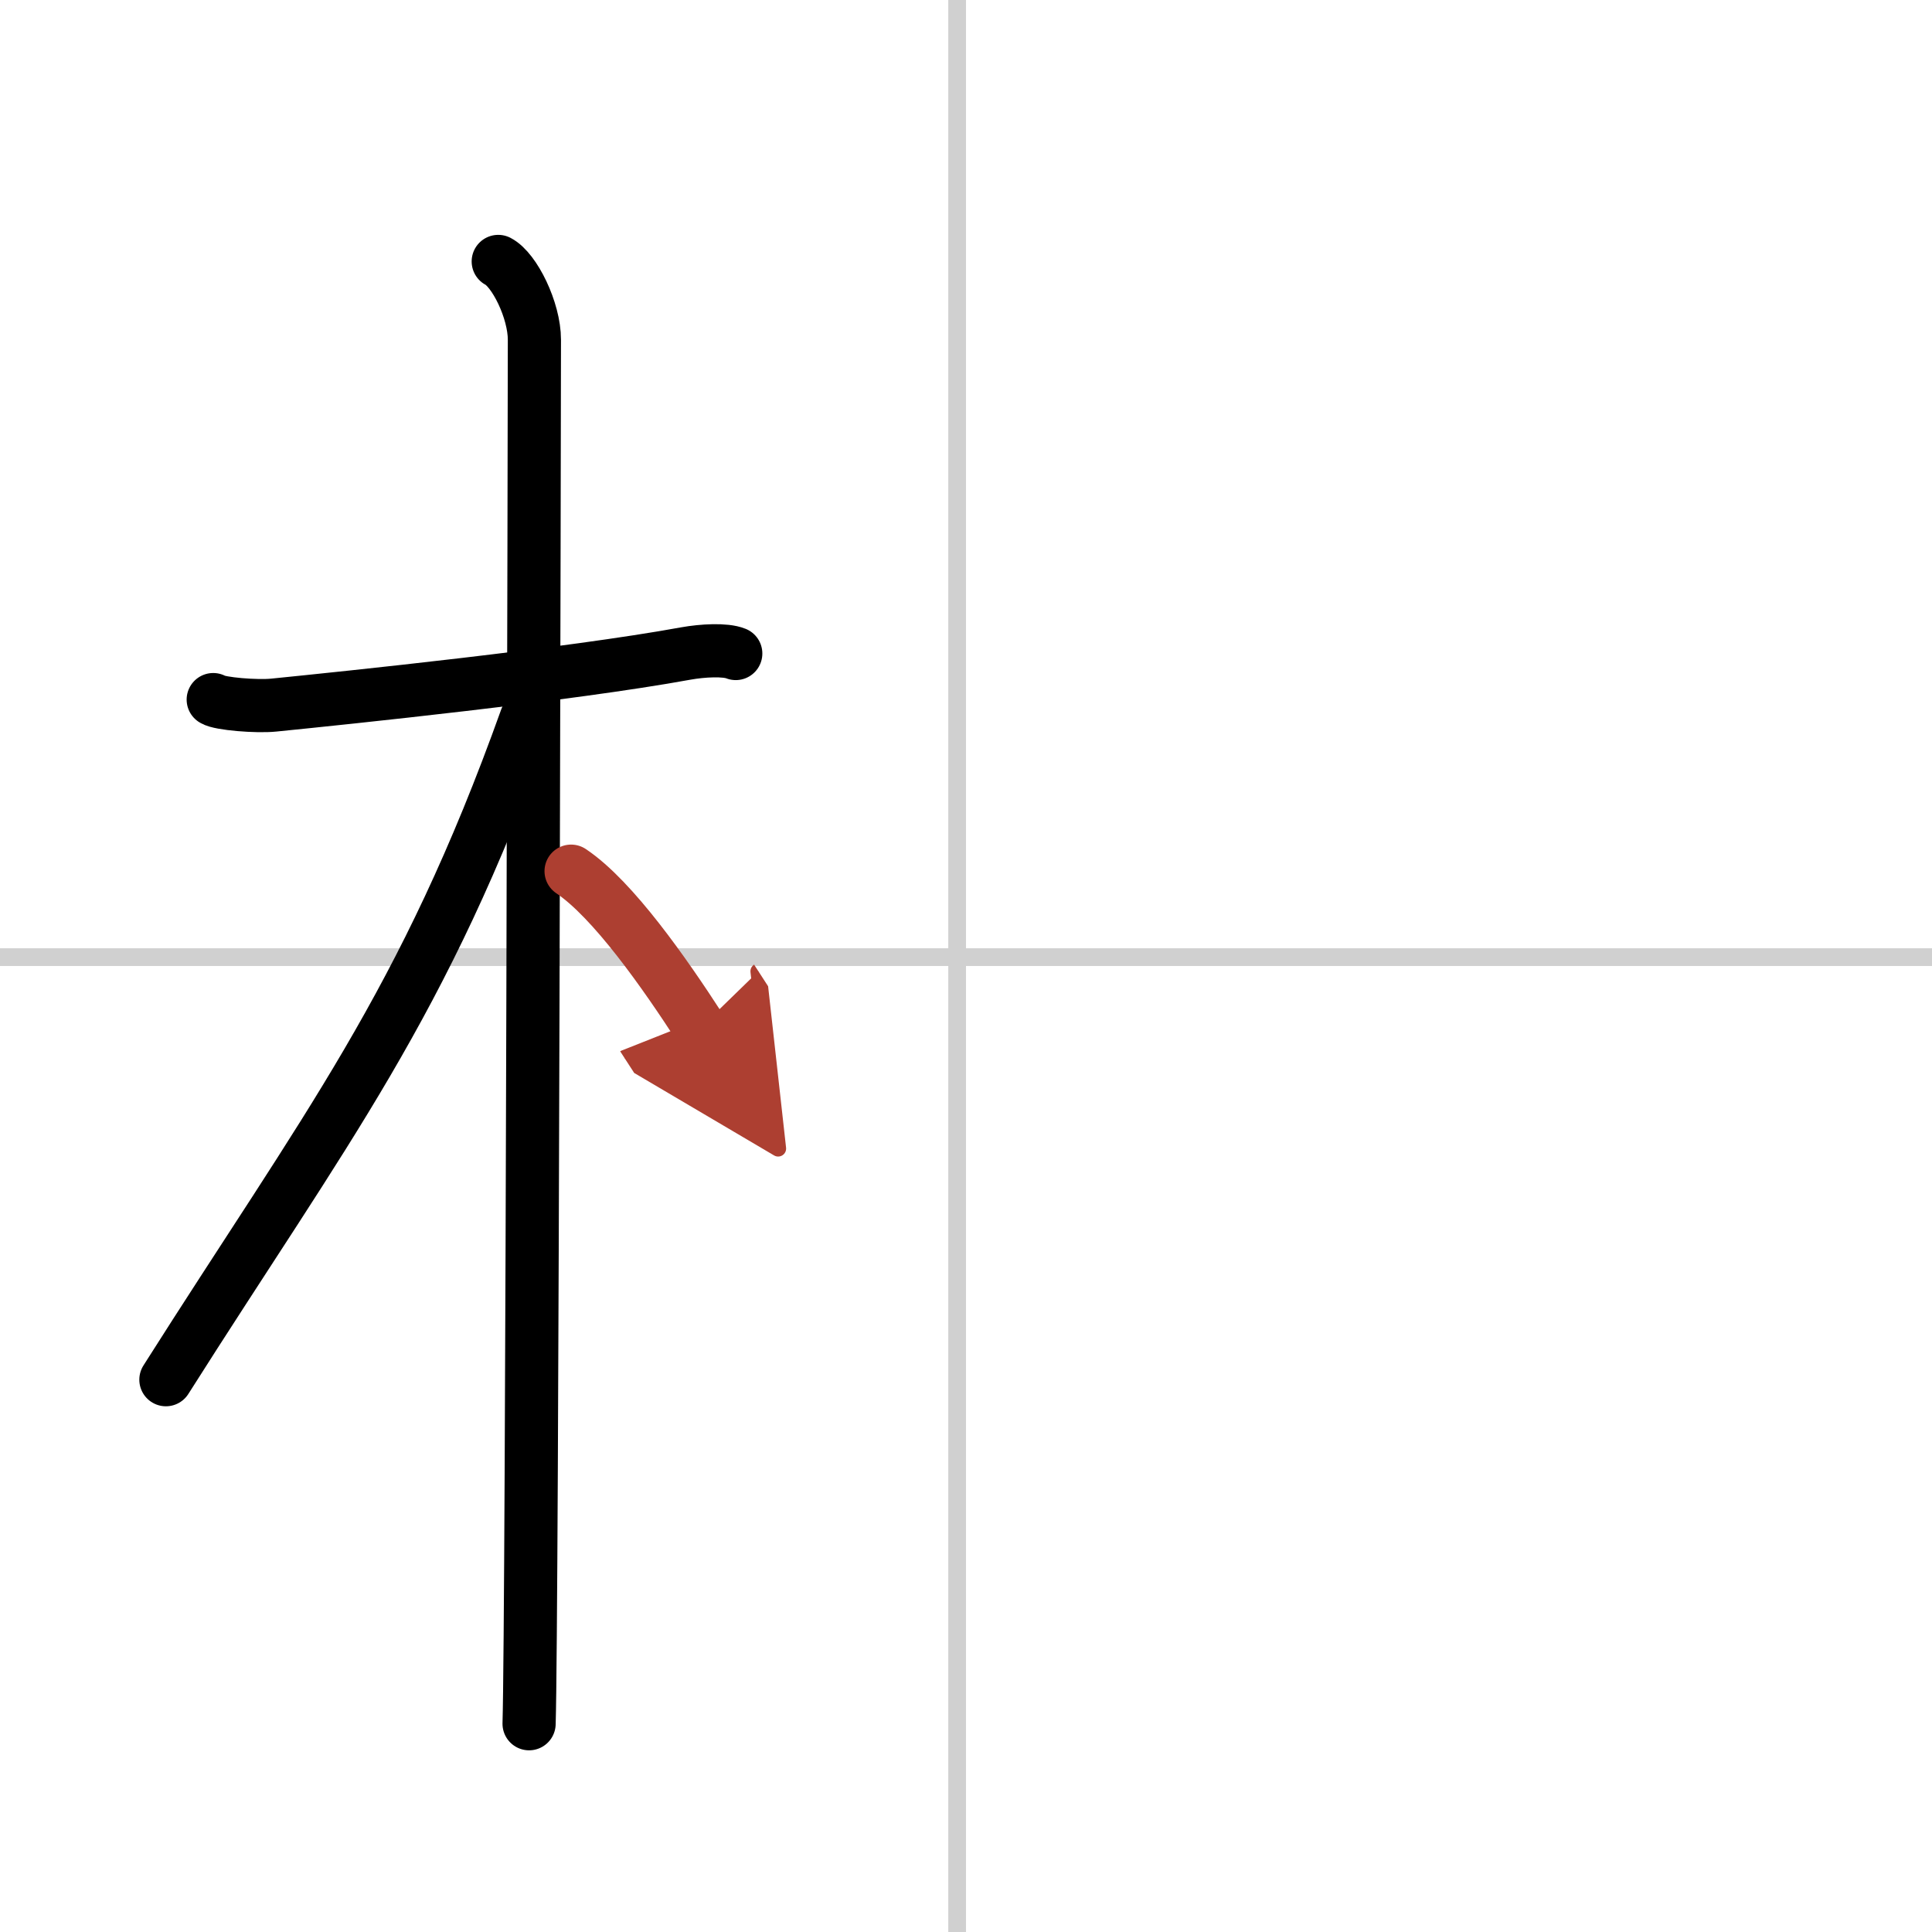 <svg width="400" height="400" viewBox="0 0 109 109" xmlns="http://www.w3.org/2000/svg"><defs><marker id="a" markerWidth="4" orient="auto" refX="1" refY="5" viewBox="0 0 10 10"><polyline points="0 0 10 5 0 10 1 5" fill="#ad3f31" stroke="#ad3f31"/></marker></defs><g fill="none" stroke="#000" stroke-linecap="round" stroke-linejoin="round" stroke-width="3"><rect width="100%" height="100%" fill="#fff" stroke="#fff"/><line x1="54" x2="54" y2="109" stroke="#d0d0d0" stroke-width="1"/><line x2="109" y1="54" y2="54" stroke="#d0d0d0" stroke-width="1"/><path d="m12.03 39.47c0.36 0.24 2.47 0.41 3.42 0.31 4.08-0.41 16.68-1.71 23.24-2.91 0.95-0.17 2.23-0.24 2.82 0"/><path d="m28.11 14.75c0.91 0.47 2.04 2.75 2.04 4.42 0 0.95-0.12 72.25-0.3 78.08"/><path d="m29.69 40.53c-5.81 16.23-11.33 23.1-20.33 37.31"/><path d="m32.22 49.15c2.37 1.59 5.28 5.76 7.28 8.85" marker-end="url(#a)" stroke="#ad3f31"/></g></svg>

